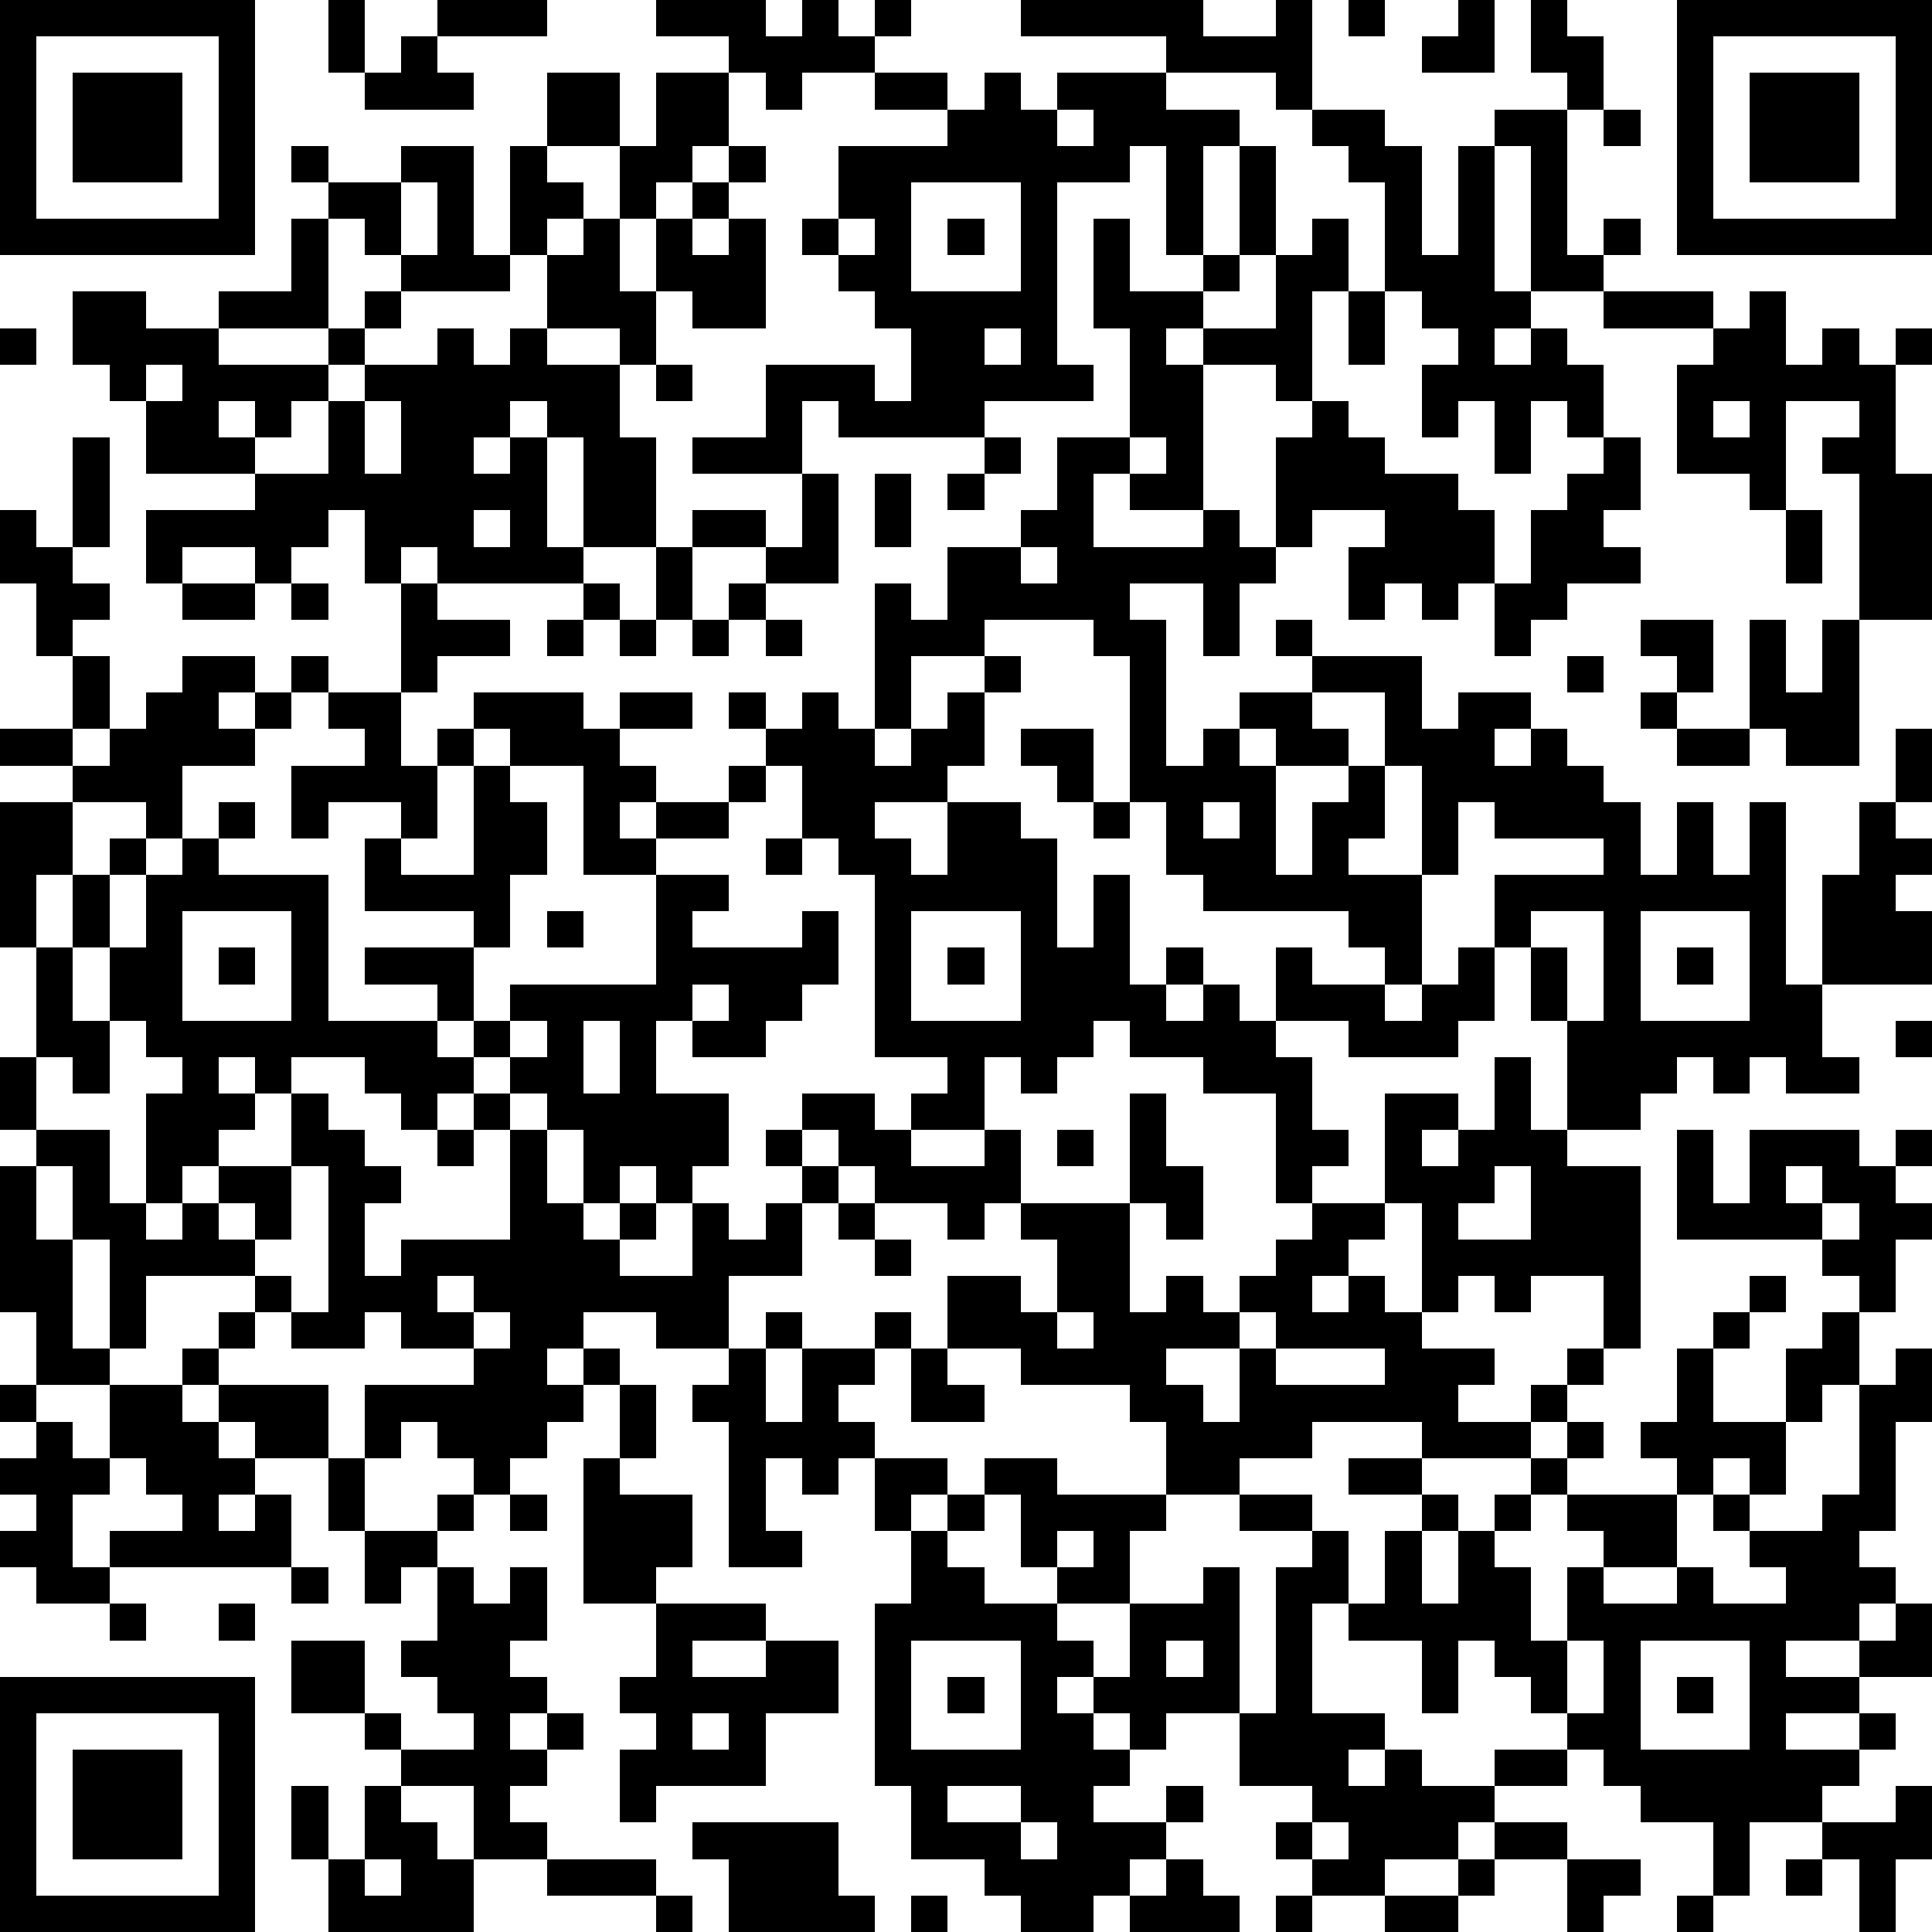 <?xml version="1.0" standalone="yes"?><svg version="1.1" xmlns="http://www.w3.org/2000/svg" xmlns:xlink="http://www.w3.org/1999/xlink" xmlns:ev="http://www.w3.org/2001/xml-events" width="212" height="212" shape-rendering="crispEdges"><path d="M0 0h7v7h-7zM9 0h1v2h-1zM12 0h3v1h-3zM18 0h3v1h1v-1h1v1h1v-1h1v1h-1v1h-2v1h-1v-1h-1v-1h-2zM28 0h5v1h2v-1h1v3h-1v-1h-3v-1h-4zM37 0h1v1h-1zM40 0h1v2h-2v-1h1zM42 0h1v1h1v2h-1v-1h-1zM46 0h7v7h-7zM1 1v5h5v-5zM11 1h1v1h1v1h-3v-1h1zM47 1v5h5v-5zM2 2h3v3h-3zM15 2h2v2h-2zM18 2h2v2h-1v1h-1v1h-1v-2h1zM24 2h2v1h-2zM27 2h1v1h1v-1h3v1h2v1h-1v3h-1v-3h-1v1h-2v5h1v1h-3v1h-4v-1h-1v2h-3v-1h2v-2h3v1h1v-2h-1v-1h-1v-1h-1v-1h1v-2h3v-1h1zM48 2h3v3h-3zM29 3v1h1v-1zM36 3h2v1h1v3h1v-3h1v-1h2v4h1v-1h1v1h-1v1h-2v-4h-1v4h1v1h-1v1h1v-1h1v1h1v2h-1v-1h-1v2h-1v-2h-1v1h-1v-2h1v-1h-1v-1h-1v-3h-1v-1h-1zM44 3h1v1h-1zM8 4h1v1h-1zM11 4h2v3h1v-3h1v1h1v1h-1v1h-1v1h-3v-1h-1v-1h-1v-1h2zM20 4h1v1h-1zM34 4h1v3h-1zM11 5v2h1v-2zM19 5h1v1h-1zM25 5v3h3v-3zM8 6h1v3h-3v-1h2zM16 6h1v2h1v-2h1v1h1v-1h1v3h-2v-1h-1v2h-1v-1h-2v-2h1zM23 6v1h1v-1zM26 6h1v1h-1zM30 6h1v2h2v-1h1v1h-1v1h-1v1h1v-1h2v-2h1v-1h1v2h-1v3h-1v-1h-2v4h-2v-1h-1v2h3v-1h1v1h1v-3h1v-1h1v1h1v1h2v1h1v2h-1v1h-1v-1h-1v1h-1v-2h1v-1h-2v1h-1v1h-1v2h-1v-2h-2v1h1v4h1v-1h1v-1h2v-1h-1v-1h1v1h3v2h1v-1h2v1h-1v1h1v-1h1v1h1v1h1v2h1v-2h1v2h1v-2h1v5h1v-3h1v-2h1v-2h1v2h-1v1h1v1h-1v1h1v2h-3v2h1v1h-2v-1h-1v1h-1v-1h-1v1h-1v1h-2v-3h-1v-2h-1v-2h3v-1h-3v-1h-1v2h-1v-3h-1v-2h-2v1h1v1h-2v-1h-1v1h1v3h1v-2h1v-1h1v2h-1v1h2v3h-1v-1h-1v-1h-4v-1h-1v-2h-1v-4h-1v-1h-3v1h-2v2h-1v-4h1v1h1v-2h2v-1h1v-2h2v-3h-1zM2 8h2v1h2v1h3v-1h1v-1h1v1h-1v1h-1v1h-1v1h-1v-1h-1v1h1v1h-3v-2h-1v-1h-1zM37 8h1v2h-1zM44 8h3v1h-3zM48 8h1v2h1v-1h1v1h1v-1h1v1h-1v3h1v4h-2v-4h-1v-1h1v-1h-2v3h-1v-1h-2v-3h1v-1h1zM0 9h1v1h-1zM12 9h1v1h1v-1h1v1h2v2h1v3h-2v-3h-1v-1h-1v1h-1v1h1v-1h1v3h1v1h-4v-1h-1v1h-1v-2h-1v1h-1v1h-1v-1h-2v1h-1v-2h3v-1h2v-2h1v-1h2zM27 9v1h1v-1zM4 10v1h1v-1zM18 10h1v1h-1zM10 11v2h1v-2zM47 11v1h1v-1zM2 12h1v3h-1zM27 12h1v1h-1zM31 12v1h1v-1zM44 12h1v2h-1v1h1v1h-2v1h-1v1h-1v-2h1v-2h1v-1h1zM22 13h1v3h-2v-1h-2v-1h2v1h1zM24 13h1v2h-1zM26 13h1v1h-1zM0 14h1v1h1v1h1v1h-1v1h-1v-2h-1zM13 14v1h1v-1zM49 14h1v2h-1zM18 15h1v2h-1zM28 15v1h1v-1zM5 16h2v1h-2zM8 16h1v1h-1zM11 16h1v1h2v1h-2v1h-1zM16 16h1v1h-1zM20 16h1v1h-1zM15 17h1v1h-1zM17 17h1v1h-1zM19 17h1v1h-1zM21 17h1v1h-1zM45 17h2v2h-1v-1h-1zM48 17h1v2h1v-2h1v4h-2v-1h-1zM2 18h1v2h-1zM5 18h2v1h-1v1h1v-1h1v-1h1v1h-1v1h-1v1h-2v2h-1v-1h-2v-1h-2v-1h2v1h1v-1h1v-1h1zM27 18h1v1h-1zM43 18h1v1h-1zM9 19h2v2h1v-1h1v-1h3v1h1v-1h2v1h-2v1h1v1h-1v1h1v-1h2v-1h1v-1h-1v-1h1v1h1v-1h1v1h1v1h1v-1h1v-1h1v2h-1v1h-2v1h1v1h1v-2h2v1h1v3h1v-2h1v3h1v-1h1v1h-1v1h1v-1h1v1h1v-2h1v1h2v1h1v-1h1v-1h1v2h-1v1h-3v-1h-2v1h1v2h1v1h-1v1h-1v-3h-2v-1h-2v-1h-1v1h-1v1h-1v-1h-1v2h-2v-1h1v-1h-2v-5h-1v-1h-1v-2h-1v1h-1v1h-2v1h-2v-3h-2v-1h-1v1h-1v2h-1v-1h-2v1h-1v-2h2v-1h-1zM45 19h1v1h-1zM28 20h2v2h-1v-1h-1zM46 20h2v1h-2zM13 21h1v1h1v2h-1v2h-1v-1h-3v-2h1v1h2zM0 22h2v2h-1v2h-1zM6 22h1v1h-1zM30 22h1v1h-1zM33 22v1h1v-1zM3 23h1v1h-1zM5 23h1v1h3v4h3v-1h-2v-1h3v2h-1v1h1v-1h1v-1h4v-3h2v1h-1v1h3v-1h1v2h-1v1h-1v1h-2v-1h-1v2h2v2h-1v1h-1v-1h-1v1h-1v-2h-1v-1h-1v-1h-1v1h-1v1h-1v-1h-1v-1h-2v1h-1v-1h-1v1h1v1h-1v1h-1v1h-1v-3h1v-1h-1v-1h-1v-2h-1v-2h1v2h1v-2h1zM21 23h1v1h-1zM5 25v3h3v-3zM15 25h1v1h-1zM25 25v3h3v-3zM42 25v1h1v2h1v-3zM45 25v3h3v-3zM1 26h1v2h1v2h-1v-1h-1zM6 26h1v1h-1zM26 26h1v1h-1zM46 26h1v1h-1zM19 27v1h1v-1zM14 28v1h1v-1zM16 28v2h1v-2zM52 28h1v1h-1zM0 29h1v2h-1zM41 29h1v2h1v1h2v5h-1v-2h-2v1h-1v-1h-1v1h-1v-3h-1v-3h2v1h-1v1h1v-1h1zM8 30h1v1h1v1h1v1h-1v2h1v-1h3v-3h-1v-1h1v1h1v2h1v1h1v-1h1v1h-1v1h2v-2h1v1h1v-1h1v-1h-1v-1h1v-1h2v1h1v1h2v-1h1v2h-1v1h-1v-1h-2v-1h-1v-1h-1v1h1v1h-1v2h-2v2h-2v-1h-2v1h-1v1h1v-1h1v1h-1v1h-1v1h-1v1h-1v-1h-1v-1h-1v1h-1v-2h3v-1h-2v-1h-1v1h-2v-1h-1v-1h-3v2h-1v-3h-1v-2h-1v-1h2v2h1v1h1v-1h1v-1h2zM31 30h1v2h1v2h-1v-1h-1zM12 31h1v1h-1zM29 31h1v1h-1zM46 31h1v2h1v-2h3v1h1v-1h1v1h-1v1h1v1h-1v2h-1v-1h-1v-1h-4zM0 32h1v2h1v3h1v1h-2v-2h-1zM8 32v2h-1v-1h-1v1h1v1h1v1h1v-4zM41 32v1h-1v1h2v-2zM49 32v1h1v-1zM23 33h1v1h-1zM28 33h3v3h1v-1h1v1h1v-1h1v-1h1v-1h2v1h-1v1h-1v1h1v-1h1v1h1v1h2v1h-1v1h2v-1h1v-1h1v1h-1v1h-1v1h-3v-1h-3v1h-2v1h-2v-2h-1v-1h-3v-1h-2v-2h2v1h1v-2h-1zM50 33v1h1v-1zM24 34h1v1h-1zM12 35v1h1v-1zM48 35h1v1h-1zM6 36h1v1h-1zM13 36v1h1v-1zM21 36h1v1h-1zM24 36h1v1h-1zM29 36v1h1v-1zM34 36v1h-2v1h1v1h1v-2h1v-1zM47 36h1v1h-1zM50 36h1v2h-1v1h-1v-2h1zM5 37h1v1h-1zM20 37h1v2h1v-2h2v1h-1v1h1v1h-1v1h-1v-1h-1v2h1v1h-2v-4h-1v-1h1zM25 37h1v1h1v1h-2zM35 37v1h3v-1zM46 37h1v2h2v2h-1v-1h-1v1h-1v-1h-1v-1h1zM52 37h1v2h-1v3h-1v1h1v1h-1v1h-2v1h2v-1h1v-1h1v2h-2v1h-2v1h2v-1h1v1h-1v1h-1v1h-2v2h-1v-2h-2v-1h-1v-1h-1v-1h-1v-1h-1v-1h-1v2h-1v-2h-2v-1h-1v3h2v1h-1v1h1v-1h1v1h2v-1h2v1h-2v1h-1v1h-2v1h-2v-1h-1v-1h1v-1h-2v-2h-2v1h-1v-1h-1v-1h-1v1h1v1h1v1h-1v1h2v-1h1v1h-1v1h-1v1h-1v1h-2v-1h-1v-1h-2v-2h-1v-5h1v-2h-1v-2h2v1h-1v1h1v-1h1v-1h2v1h3v1h-1v2h-2v-1h-1v-2h-1v1h-1v1h1v1h2v1h1v1h1v-2h2v-1h1v4h1v-4h1v-1h-2v-1h2v1h1v2h1v-2h1v-1h-2v-1h2v1h1v1h-1v2h1v-2h1v-1h1v-1h1v-1h1v1h-1v1h-1v1h-1v1h1v2h1v-2h1v-1h-1v-1h3v2h-2v1h2v-1h1v1h2v-1h-1v-1h-1v-1h1v1h2v-1h1v-3h1zM0 38h1v1h-1zM3 38h2v1h1v-1h3v2h-2v-1h-1v1h1v1h-1v1h1v-1h1v2h-5v-1h2v-1h-1v-1h-1zM17 38h1v2h-1zM1 39h1v1h1v1h-1v2h1v1h-2v-1h-1v-1h1v-1h-1v-1h1zM9 40h1v2h-1zM16 40h1v1h2v2h-1v1h-2zM12 41h1v1h-1zM14 41h1v1h-1zM10 42h2v1h-1v1h-1zM29 42v1h1v-1zM8 43h1v1h-1zM12 43h1v1h1v-1h1v2h-1v1h1v1h-1v1h1v-1h1v1h-1v1h-1v1h1v1h-2v-2h-2v-1h-1v-1h-2v-2h2v2h1v1h2v-1h-1v-1h-1v-1h1zM3 44h1v1h-1zM6 44h1v1h-1zM18 44h3v1h-2v1h2v-1h2v2h-2v2h-3v1h-1v-2h1v-1h-1v-1h1zM25 45v3h3v-3zM32 45v1h1v-1zM43 45v2h1v-2zM45 45v3h3v-3zM0 46h7v7h-7zM26 46h1v1h-1zM46 46h1v1h-1zM1 47v5h5v-5zM19 47v1h1v-1zM2 48h3v3h-3zM8 49h1v2h-1zM10 49h1v1h1v1h1v2h-4v-2h1zM26 49v1h2v-1zM52 49h1v2h-1v2h-1v-2h-1v-1h2zM19 50h4v2h1v1h-4v-2h-1zM28 50v1h1v-1zM36 50v1h1v-1zM41 50h2v1h-2zM10 51v1h1v-1zM15 51h3v1h-3zM32 51h1v1h1v1h-3v-1h1zM40 51h1v1h-1zM43 51h2v1h-1v1h-1zM49 51h1v1h-1zM18 52h1v1h-1zM25 52h1v1h-1zM35 52h1v1h-1zM38 52h2v1h-2zM46 52h1v1h-1z" style="fill:#000" transform="translate(0,0) scale(4)"/></svg>